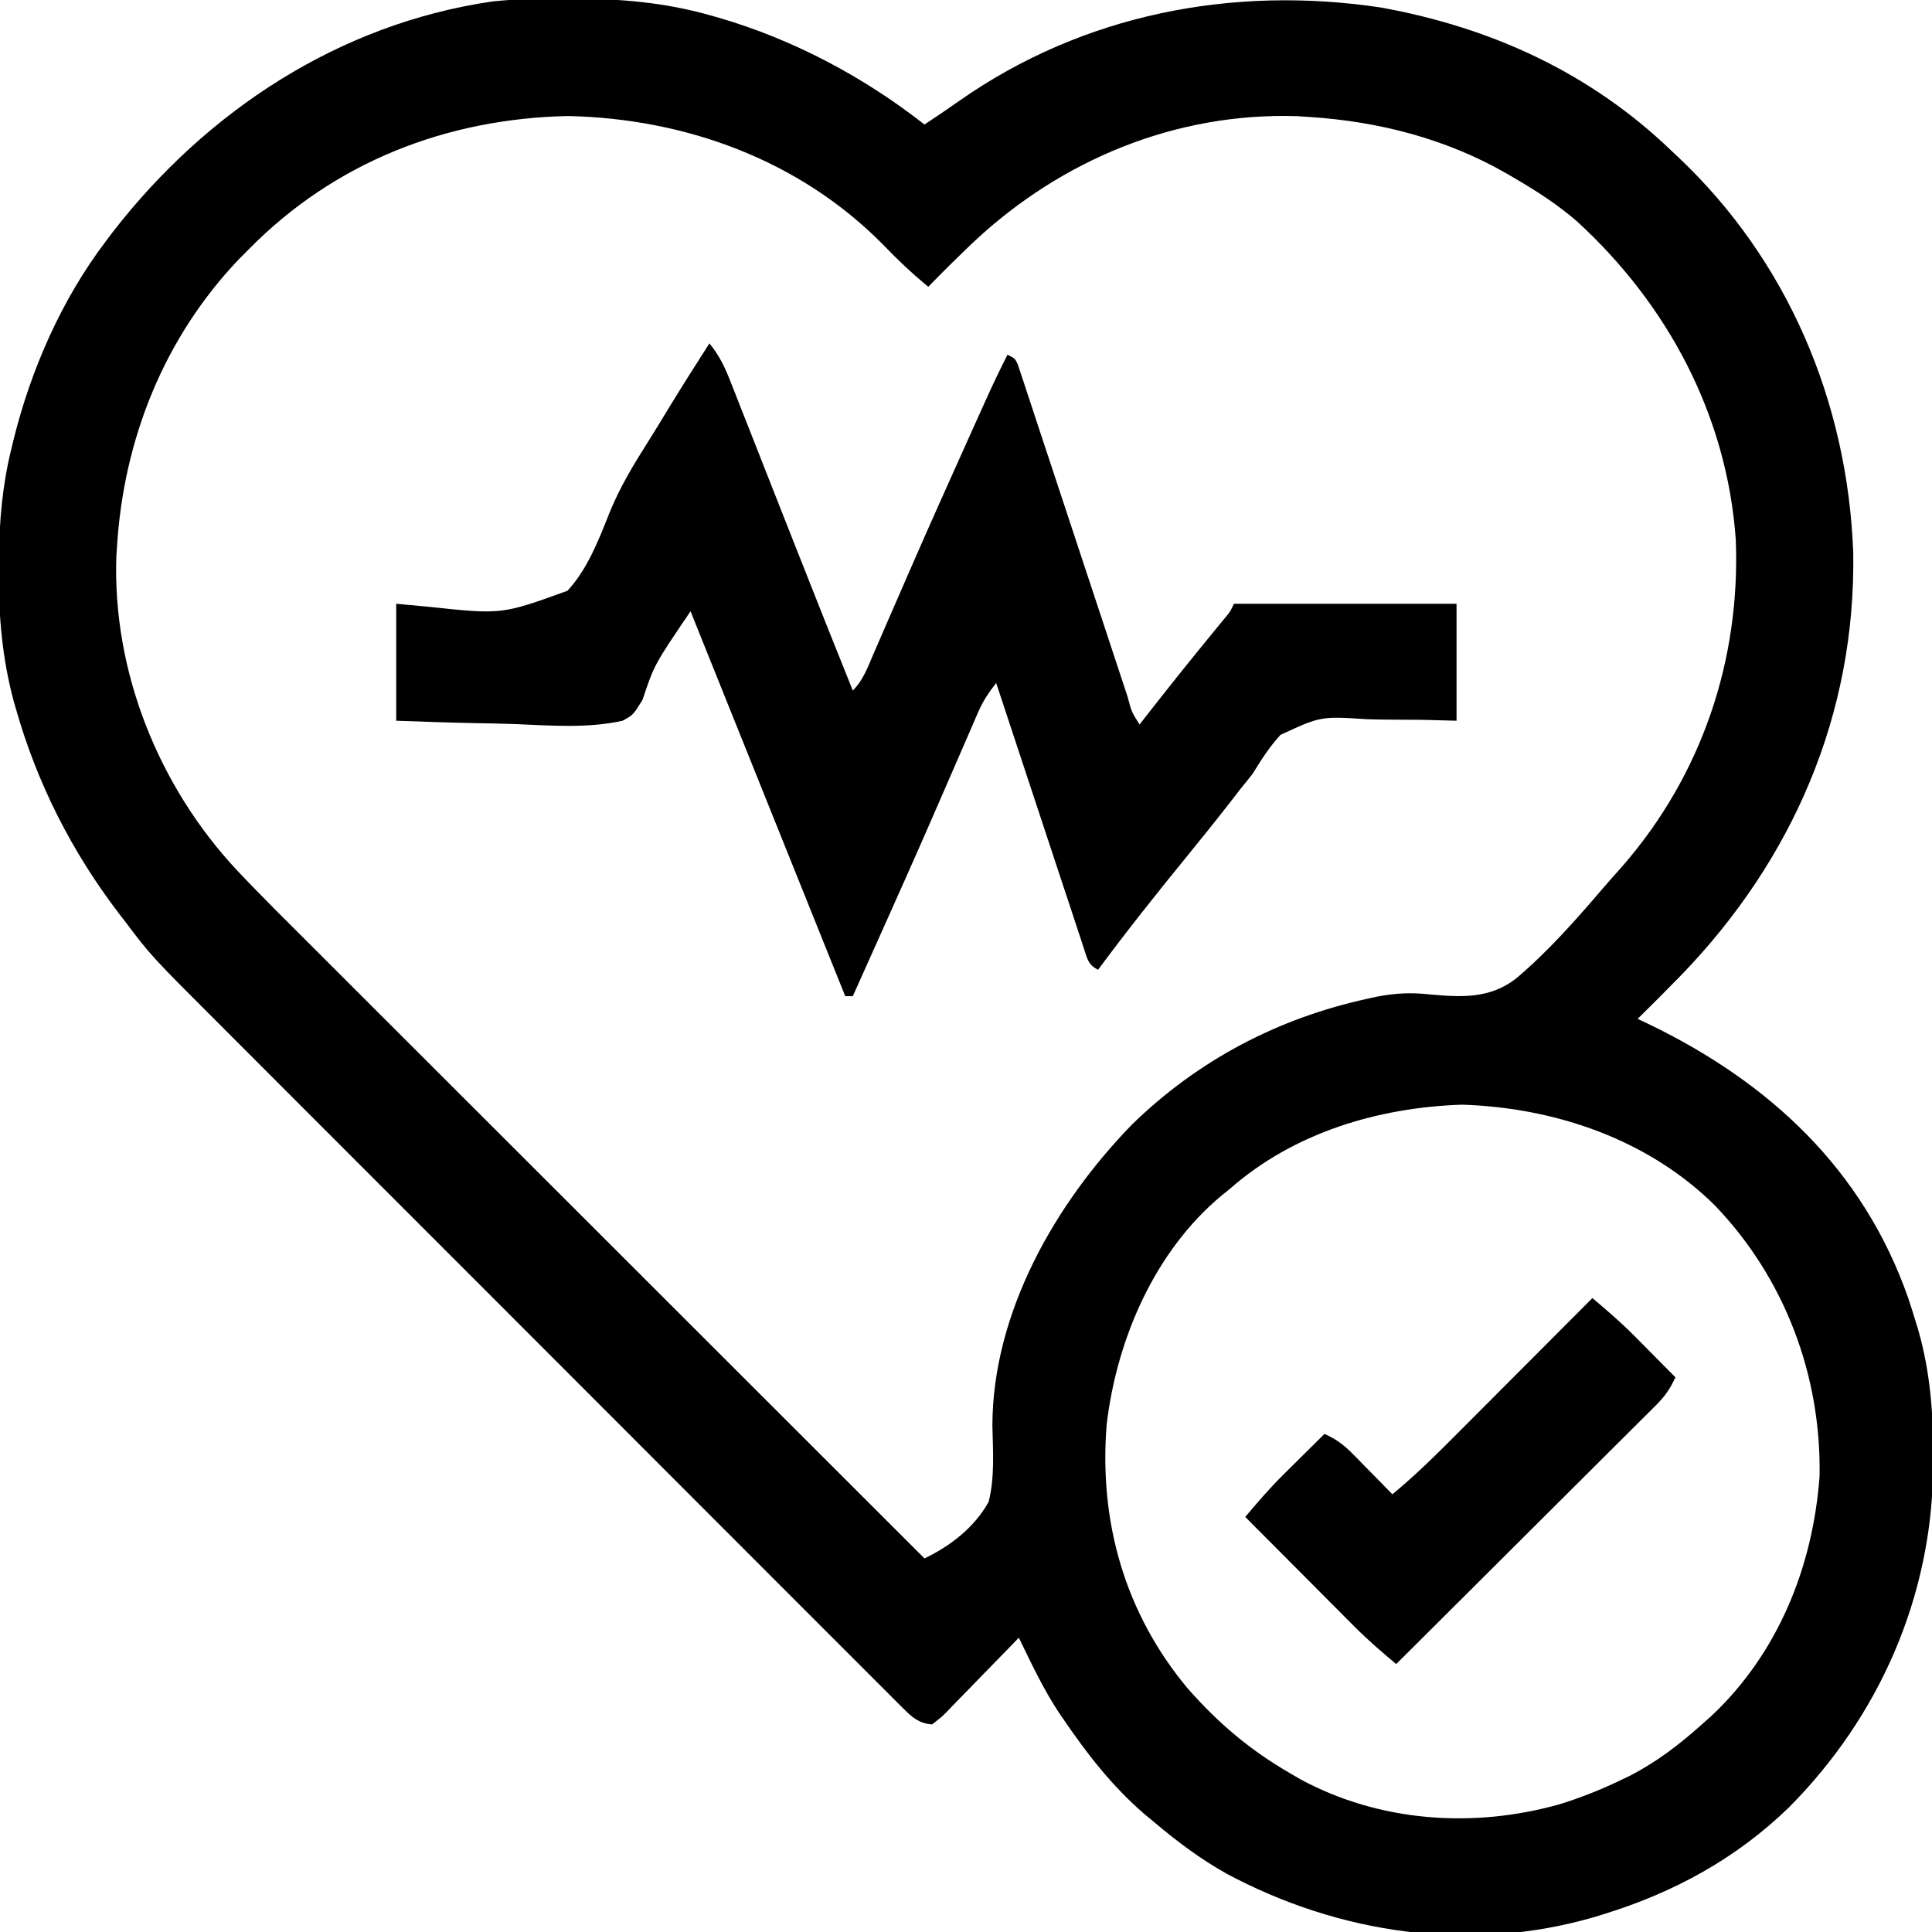 <?xml version="1.0" encoding="UTF-8"?>
<svg version="1.1" xmlns="http://www.w3.org/2000/svg" width="512" height="512">
<path d="M0 0 C1.082 0.001 1.082 0.001 2.187 0.003 C14.473 0.052 26.137 1.022 38 4.375 C38.806 4.6 39.612 4.826 40.442 5.058 C60.208 10.818 78.816 20.697 95 33.375 C98.099 31.326 101.166 29.258 104.199 27.113 C136.985 4.124 176.655 -3.566 216 2.375 C245.271 7.678 271.476 19.674 293 40.375 C293.499 40.842 293.997 41.31 294.511 41.792 C323.739 69.252 339.64 106.902 341.129 146.832 C341.814 189.694 325.086 228.272 295.458 258.883 C291.676 262.752 287.864 266.588 284 270.375 C284.993 270.848 285.985 271.321 287.008 271.809 C319.035 287.294 343.852 310.36 355.75 344.53 C356.469 346.699 357.151 348.875 357.812 351.062 C358.007 351.702 358.202 352.342 358.403 353.001 C361.494 363.875 362.366 374.863 362.312 386.125 C362.308 387.349 362.303 388.574 362.298 389.835 C361.861 423.763 347.976 455.278 324.16 479.281 C310.126 492.938 293.494 501.968 274.875 507.688 C273.695 508.051 273.695 508.051 272.491 508.423 C239.654 517.972 204.927 512.887 175.159 496.974 C168.212 493.103 162.072 488.49 156 483.375 C155.107 482.634 154.213 481.893 153.293 481.129 C144.811 473.819 138.155 465.278 131.875 456.062 C131.492 455.507 131.108 454.952 130.713 454.38 C126.513 448.058 123.317 441.186 120 434.375 C118.986 435.428 118.986 435.428 117.952 436.502 C115.445 439.1 112.922 441.68 110.393 444.257 C109.3 445.375 108.212 446.497 107.128 447.624 C105.571 449.242 103.999 450.843 102.422 452.441 C101.939 452.95 101.457 453.458 100.96 453.982 C99.565 455.377 99.565 455.377 97 457.375 C93.519 457.063 91.81 455.56 89.394 453.144 C88.691 452.448 87.989 451.753 87.265 451.036 C86.501 450.265 85.736 449.493 84.949 448.698 C84.131 447.884 83.313 447.07 82.47 446.232 C80.2 443.969 77.936 441.699 75.675 439.427 C73.235 436.978 70.786 434.538 68.339 432.097 C63.543 427.311 58.755 422.516 53.969 417.719 C48.392 412.127 42.806 406.543 37.22 400.96 C27.246 390.989 17.279 381.01 7.316 371.027 C-2.338 361.354 -11.998 351.687 -21.664 342.026 C-32.194 331.503 -42.72 320.977 -53.24 310.445 C-54.365 309.319 -55.489 308.194 -56.613 307.068 C-57.166 306.515 -57.72 305.961 -58.289 305.39 C-62.173 301.502 -66.059 297.617 -69.946 293.732 C-74.694 288.987 -79.437 284.237 -84.177 279.484 C-86.591 277.062 -89.008 274.641 -91.429 272.225 C-109.96 253.717 -109.96 253.717 -117 244.375 C-117.479 243.757 -117.957 243.139 -118.451 242.502 C-130.983 226.098 -140.173 207.982 -145.812 188.125 C-146.007 187.441 -146.202 186.758 -146.403 186.053 C-149.396 174.873 -150.367 163.733 -150.312 152.188 C-150.307 150.916 -150.301 149.644 -150.295 148.334 C-150.168 138.394 -149.385 129.023 -147 119.375 C-146.726 118.228 -146.726 118.228 -146.446 117.058 C-141.826 98.343 -133.689 79.775 -122 64.375 C-121.068 63.132 -121.068 63.132 -120.117 61.863 C-95.197 29.729 -60.16 6.712 -19.585 0.772 C-13.066 0.05 -6.551 -0.02 0 0 Z M-84 66.375 C-85.325 67.701 -85.325 67.701 -86.676 69.055 C-106.516 89.851 -117.272 116.83 -119 145.375 C-119.054 146.166 -119.108 146.958 -119.164 147.773 C-120.224 178.311 -107.994 208.661 -87.388 230.809 C-80.525 238.084 -73.399 245.106 -66.32 252.169 C-64.554 253.934 -62.789 255.699 -61.024 257.465 C-57.247 261.243 -53.467 265.019 -49.687 268.794 C-44.221 274.251 -38.758 279.712 -33.296 285.173 C-24.43 294.036 -15.562 302.898 -6.693 311.757 C1.915 320.356 10.522 328.956 19.127 337.557 C19.659 338.089 20.191 338.62 20.739 339.168 C23.407 341.835 26.075 344.502 28.743 347.168 C50.826 369.241 72.912 391.309 95 413.375 C101.872 410.089 108.269 405.126 112 398.375 C113.655 391.801 113.138 384.922 112.996 378.196 C113.042 348.217 129.678 319.247 150 298.375 C167.529 281.295 188.758 270.153 212.625 265 C213.857 264.732 213.857 264.732 215.114 264.458 C219.871 263.56 224.018 263.365 228.836 263.898 C237.26 264.662 244.715 265.11 251.731 259.726 C260.164 252.62 267.514 244.284 274.67 235.924 C276.42 233.886 278.21 231.884 279.996 229.879 C300.97 205.764 311.26 175.296 310 143.375 C307.668 110.497 292.017 81.097 267.853 58.978 C262.648 54.476 256.942 50.82 251 47.375 C250.379 47.012 249.759 46.649 249.119 46.274 C233.13 37.12 215.311 32.552 197 31.375 C195.943 31.304 194.886 31.233 193.797 31.16 C161.65 30.13 131.396 42.66 108.142 64.385 C104.019 68.305 99.97 72.3 96 76.375 C91.722 72.857 87.834 69.187 84 65.188 C61.893 42.786 31.684 31.776 0.5 31.125 C-31.691 31.797 -61.361 43.362 -84 66.375 Z M176 315.375 C174.9 316.263 174.9 316.263 173.777 317.168 C156.013 331.946 145.947 355.257 143.281 377.887 C141.205 403.638 148.088 427.91 164.789 447.875 C173.072 457.24 181.241 464.144 192 470.375 C192.842 470.867 193.684 471.36 194.551 471.867 C215.6 483.258 240.439 484.954 263.246 478.539 C268.693 476.85 273.856 474.832 279 472.375 C279.923 471.934 280.846 471.493 281.797 471.039 C288.978 467.367 294.995 462.734 301 457.375 C301.846 456.625 302.691 455.875 303.562 455.102 C321.221 438.492 330.448 415.561 332.203 391.602 C332.684 364.926 323.008 339.226 304.594 319.962 C286.873 302.323 262.135 293.92 237.5 293.125 C215.303 293.841 192.906 300.513 176 315.375 Z " fill="#000000" transform="translate(150,-0.375)"/>
<path d="M0 0 C2.546 3.095 4.012 6.119 5.477 9.841 C5.945 11.021 6.413 12.201 6.895 13.417 C7.4 14.709 7.905 16.001 8.41 17.293 C8.942 18.64 9.474 19.987 10.007 21.334 C11.414 24.894 12.814 28.458 14.212 32.022 C15.598 35.551 16.989 39.077 18.381 42.604 C20.015 46.746 21.649 50.888 23.28 55.032 C28.138 67.374 33.056 79.692 38 92 C40.792 89.208 41.963 85.819 43.5 82.242 C43.848 81.443 44.196 80.643 44.555 79.82 C45.311 78.083 46.065 76.346 46.817 74.608 C48.827 69.964 50.853 65.328 52.879 60.691 C53.297 59.733 53.716 58.775 54.147 57.787 C58.674 47.431 63.296 37.118 67.938 26.812 C68.516 25.525 68.516 25.525 69.107 24.211 C70.204 21.771 71.303 19.333 72.402 16.895 C72.723 16.181 73.045 15.467 73.375 14.731 C75.164 10.774 77.031 6.871 79 3 C81 4 81 4 81.743 5.62 C81.976 6.325 82.209 7.031 82.449 7.758 C82.719 8.566 82.99 9.373 83.268 10.206 C83.559 11.098 83.849 11.991 84.149 12.91 C84.615 14.312 84.615 14.312 85.09 15.743 C86.121 18.847 87.14 21.955 88.16 25.062 C88.872 27.211 89.584 29.36 90.297 31.508 C92.175 37.174 94.045 42.843 95.913 48.512 C98.905 57.589 101.908 66.662 104.913 75.735 C105.965 78.914 107.012 82.095 108.059 85.276 C108.7 87.214 109.34 89.152 109.981 91.09 C110.273 91.982 110.566 92.875 110.867 93.794 C111.895 97.698 111.895 97.698 114 101 C114.643 100.175 115.286 99.35 115.949 98.5 C121.828 90.98 127.784 83.53 133.846 76.156 C134.374 75.512 134.902 74.867 135.445 74.203 C135.915 73.632 136.384 73.062 136.868 72.474 C138.089 70.982 138.089 70.982 139 69 C158.47 69 177.94 69 198 69 C198 79.23 198 89.46 198 100 C193.535 99.882 193.535 99.882 188.98 99.762 C186.064 99.73 183.149 99.72 180.233 99.713 C178.222 99.696 176.211 99.656 174.201 99.592 C161.982 98.813 161.982 98.813 151.348 103.743 C148.446 106.893 146.232 110.355 144 114 C143.014 115.274 142.011 116.535 140.977 117.77 C140.201 118.774 139.425 119.778 138.625 120.812 C134.647 125.929 130.599 130.98 126.5 136 C118.469 145.847 110.559 155.785 103 166 C100.274 164.637 100.099 162.888 99.165 160.116 C98.938 159.418 98.711 158.721 98.478 158.002 C98.234 157.27 97.99 156.538 97.738 155.785 C96.93 153.357 96.133 150.927 95.336 148.496 C94.779 146.816 94.221 145.136 93.663 143.456 C92.193 139.027 90.733 134.596 89.274 130.164 C87.784 125.645 86.286 121.128 84.789 116.611 C81.851 107.744 78.923 98.873 76 90 C74.075 92.452 72.515 94.754 71.277 97.615 C70.971 98.314 70.665 99.013 70.35 99.734 C70.026 100.489 69.701 101.245 69.367 102.023 C69.018 102.826 68.668 103.628 68.308 104.455 C67.553 106.189 66.8 107.923 66.049 109.659 C64.054 114.273 62.042 118.88 60.031 123.488 C59.619 124.435 59.206 125.381 58.782 126.356 C54.377 136.454 49.883 146.511 45.375 156.562 C45 157.399 44.625 158.236 44.239 159.098 C42.161 163.733 40.082 168.367 38 173 C37.34 173 36.68 173 36 173 C22.47 139.34 8.94 105.68 -5 71 C-14.622 85.167 -14.622 85.167 -17.719 94.449 C-20.181 98.459 -20.181 98.459 -23 100 C-32.219 102.062 -41.98 101.282 -51.363 100.893 C-54.929 100.759 -58.495 100.699 -62.062 100.635 C-69.048 100.503 -76.014 100.249 -83 100 C-83 89.77 -83 79.54 -83 69 C-80.165 69.264 -77.331 69.529 -74.41 69.801 C-55.042 71.872 -55.042 71.872 -37.616 65.558 C-32.341 59.849 -29.427 52.31 -26.591 45.178 C-23.806 38.19 -20.019 31.997 -16.001 25.66 C-14.232 22.856 -12.523 20.016 -10.805 17.18 C-7.271 11.409 -3.656 5.694 0 0 Z " fill="#000000" transform="translate(188,91)"/>
<path d="M0 0 C3.767 3.184 7.49 6.362 10.965 9.867 C11.619 10.525 12.273 11.182 12.947 11.859 C13.604 12.525 14.261 13.19 14.938 13.875 C15.621 14.563 16.305 15.252 17.01 15.961 C18.676 17.638 20.339 19.318 22 21 C20.686 23.903 19.279 25.969 17.026 28.214 C16.418 28.826 15.809 29.437 15.182 30.067 C14.516 30.726 13.85 31.385 13.164 32.063 C12.461 32.766 11.758 33.469 11.035 34.193 C8.713 36.514 6.384 38.827 4.055 41.141 C2.443 42.749 0.831 44.357 -0.78 45.966 C-5.02 50.199 -9.266 54.426 -13.514 58.651 C-17.847 62.964 -22.175 67.283 -26.504 71.602 C-34.997 80.073 -43.497 88.539 -52 97 C-55.71 93.861 -59.392 90.735 -62.824 87.29 C-63.484 86.629 -64.144 85.969 -64.824 85.289 C-65.51 84.598 -66.196 83.907 -66.902 83.195 C-67.986 82.109 -67.986 82.109 -69.092 81.001 C-71.376 78.712 -73.657 76.418 -75.938 74.125 C-77.495 72.562 -79.053 71 -80.611 69.438 C-84.41 65.628 -88.206 61.815 -92 58 C-88.816 54.233 -85.638 50.51 -82.133 47.035 C-81.147 46.054 -81.147 46.054 -80.141 45.053 C-79.143 44.068 -79.143 44.068 -78.125 43.062 C-77.437 42.379 -76.748 41.695 -76.039 40.99 C-74.362 39.324 -72.682 37.661 -71 36 C-67.957 37.358 -65.877 38.885 -63.547 41.258 C-62.928 41.883 -62.309 42.508 -61.672 43.152 C-60.721 44.129 -60.721 44.129 -59.75 45.125 C-59.1 45.784 -58.451 46.442 -57.781 47.121 C-56.183 48.743 -54.59 50.37 -53 52 C-46.715 46.812 -40.997 41.126 -35.254 35.352 C-34.233 34.329 -33.211 33.306 -32.19 32.283 C-29.523 29.612 -26.859 26.939 -24.195 24.264 C-21.469 21.527 -18.739 18.793 -16.01 16.059 C-10.67 10.709 -5.334 5.355 0 0 Z " fill="#000000" transform="translate(422,344)"/>
</svg>
